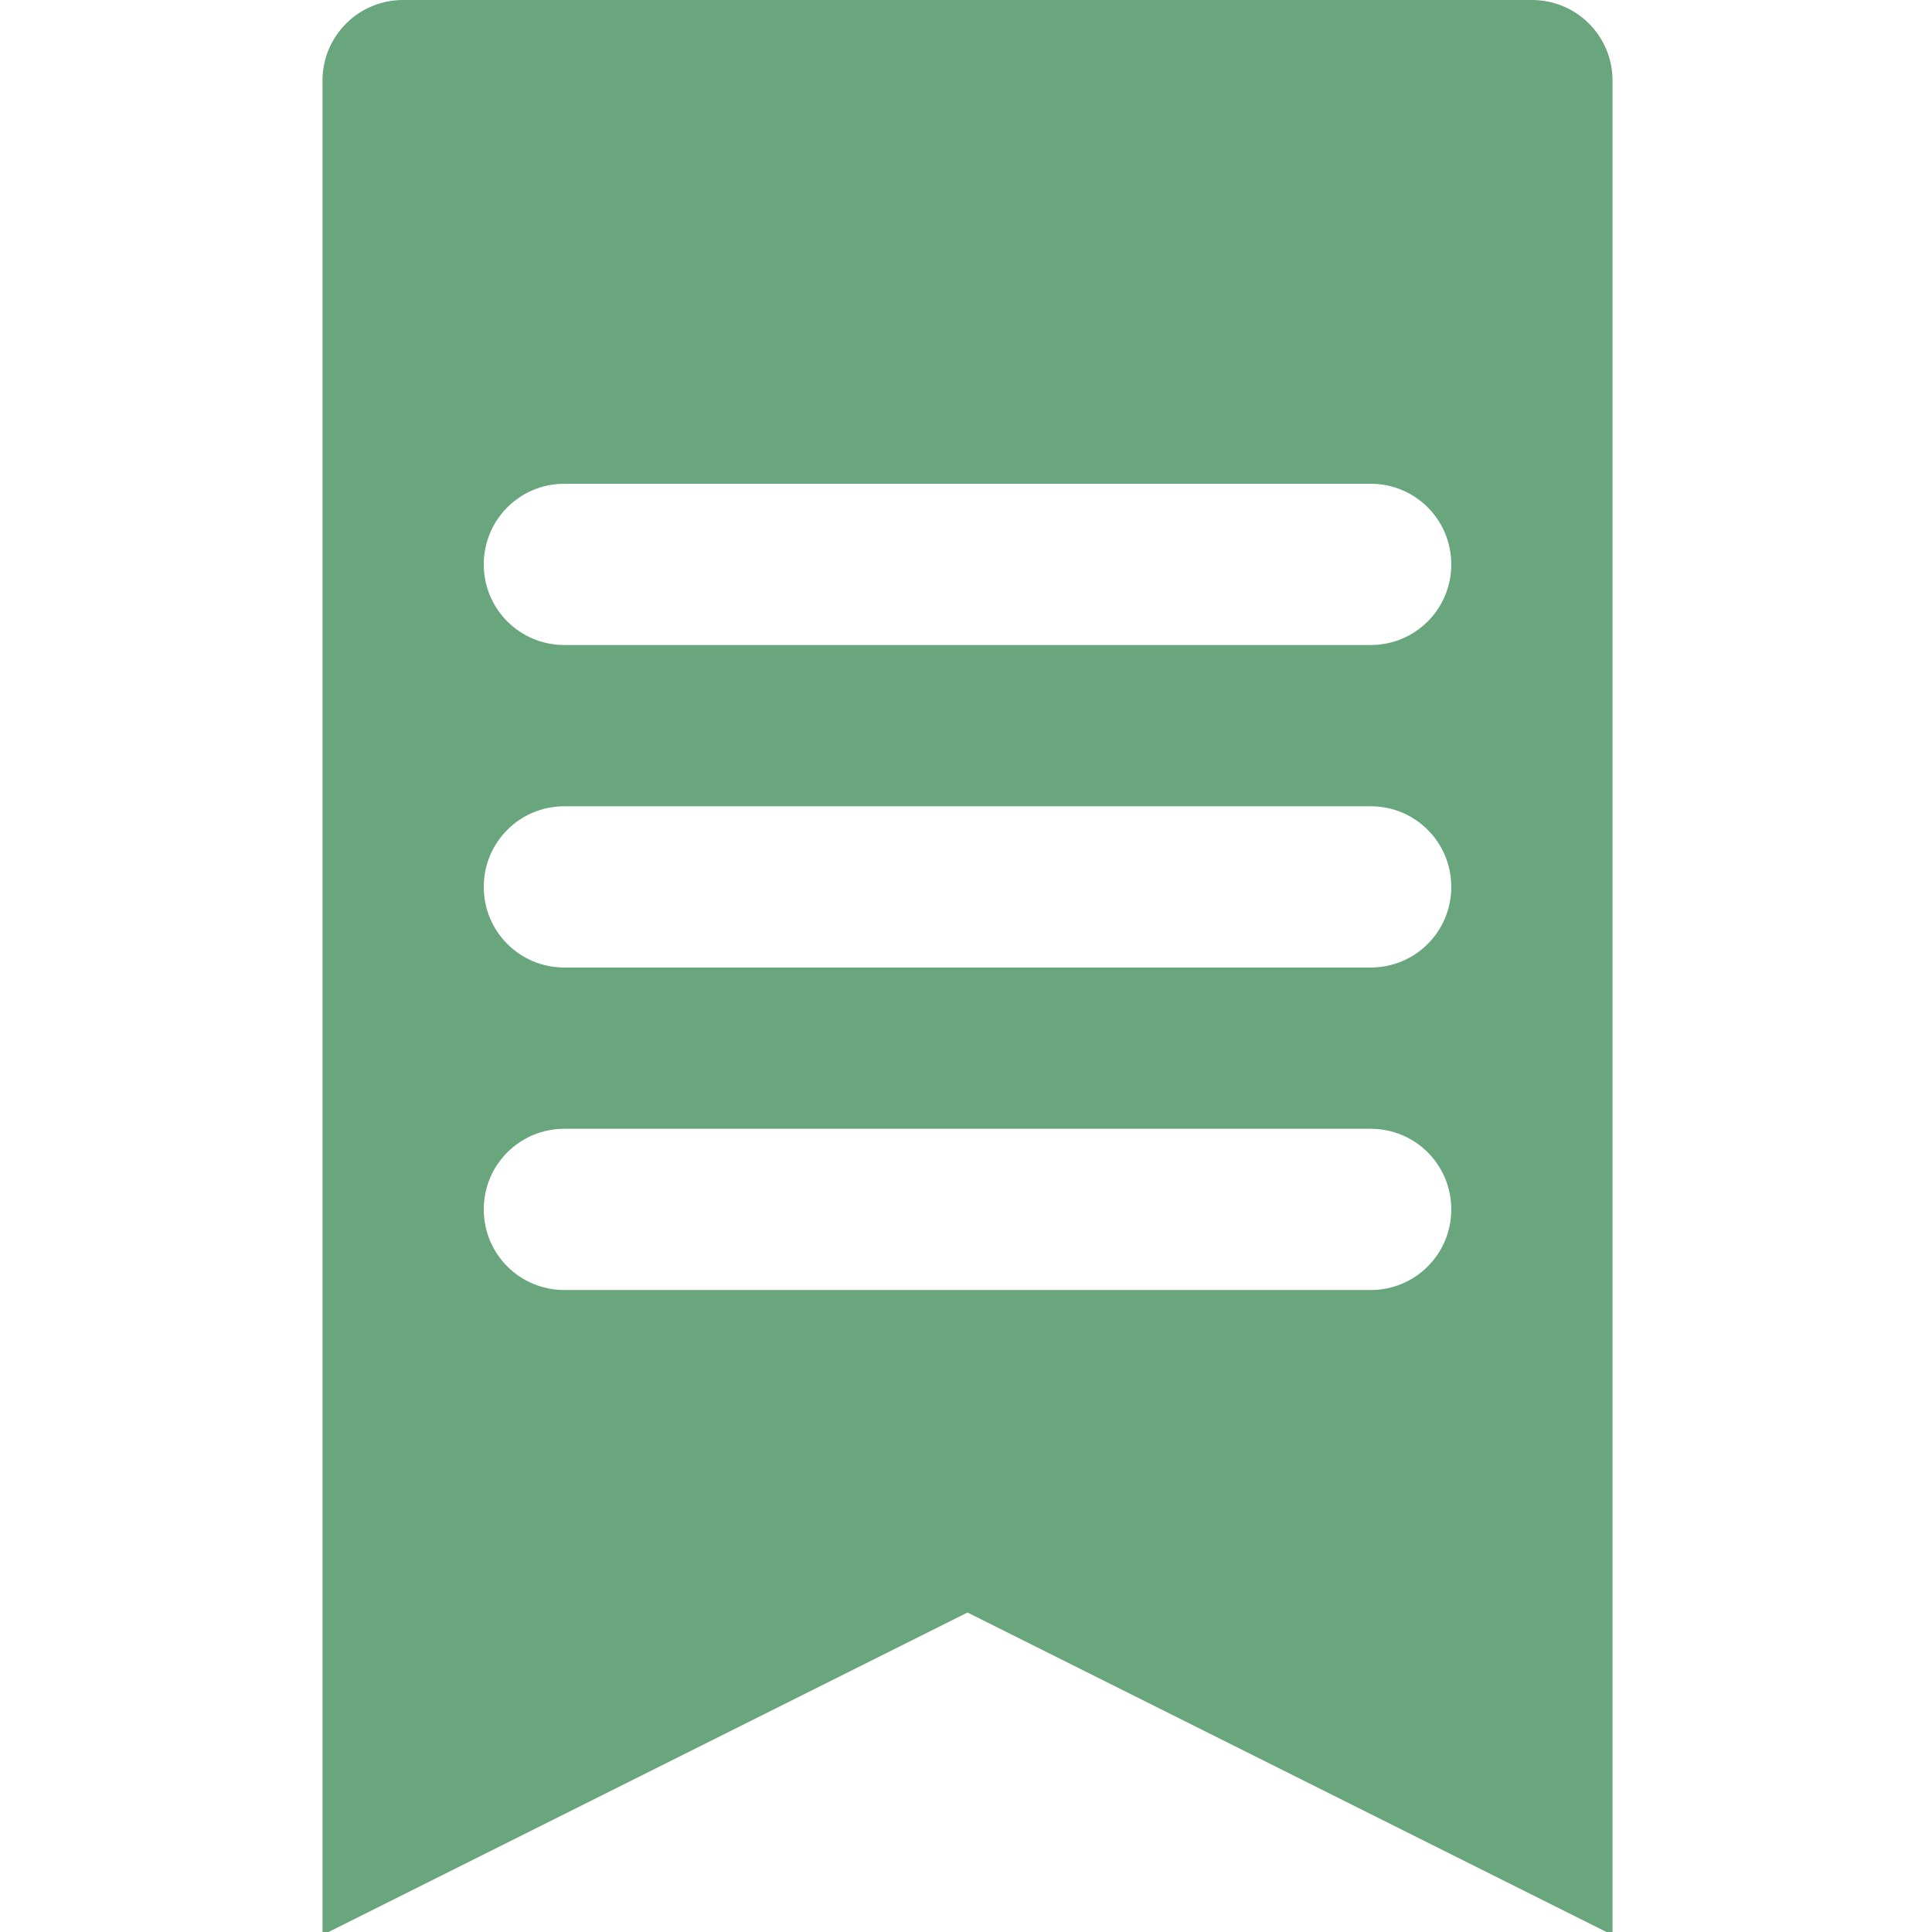 <svg xmlns="http://www.w3.org/2000/svg" viewBox="0 0 12.7 12.7"><path d="M 10 0 C 8.892 0 8 0.892 8 2 L 8 48 L 24 40 L 40 48 L 40 2 C 40 0.892 39.108 -1.4802974e-16 38 0 L 10 0 z M 14 12 L 34 12 C 35.108 12 36 12.892 36 14 C 36 15.108 35.108 16 34 16 L 14 16 C 12.892 16 12 15.108 12 14 C 12 12.892 12.892 12 14 12 z M 14 20 L 34 20 C 35.108 20 36 20.892 36 22 C 36 23.108 35.108 24 34 24 L 14 24 C 12.892 24 12 23.108 12 22 C 12 20.892 12.892 20 14 20 z M 14 28 L 34 28 C 35.108 28 36 28.892 36 30 C 36 31.108 35.108 32 34 32 L 14 32 C 12.892 32 12 31.108 12 30 C 12 28.892 12.892 28 14 28 z" transform="scale(.265)" fill="#6aa67d"/></svg>
